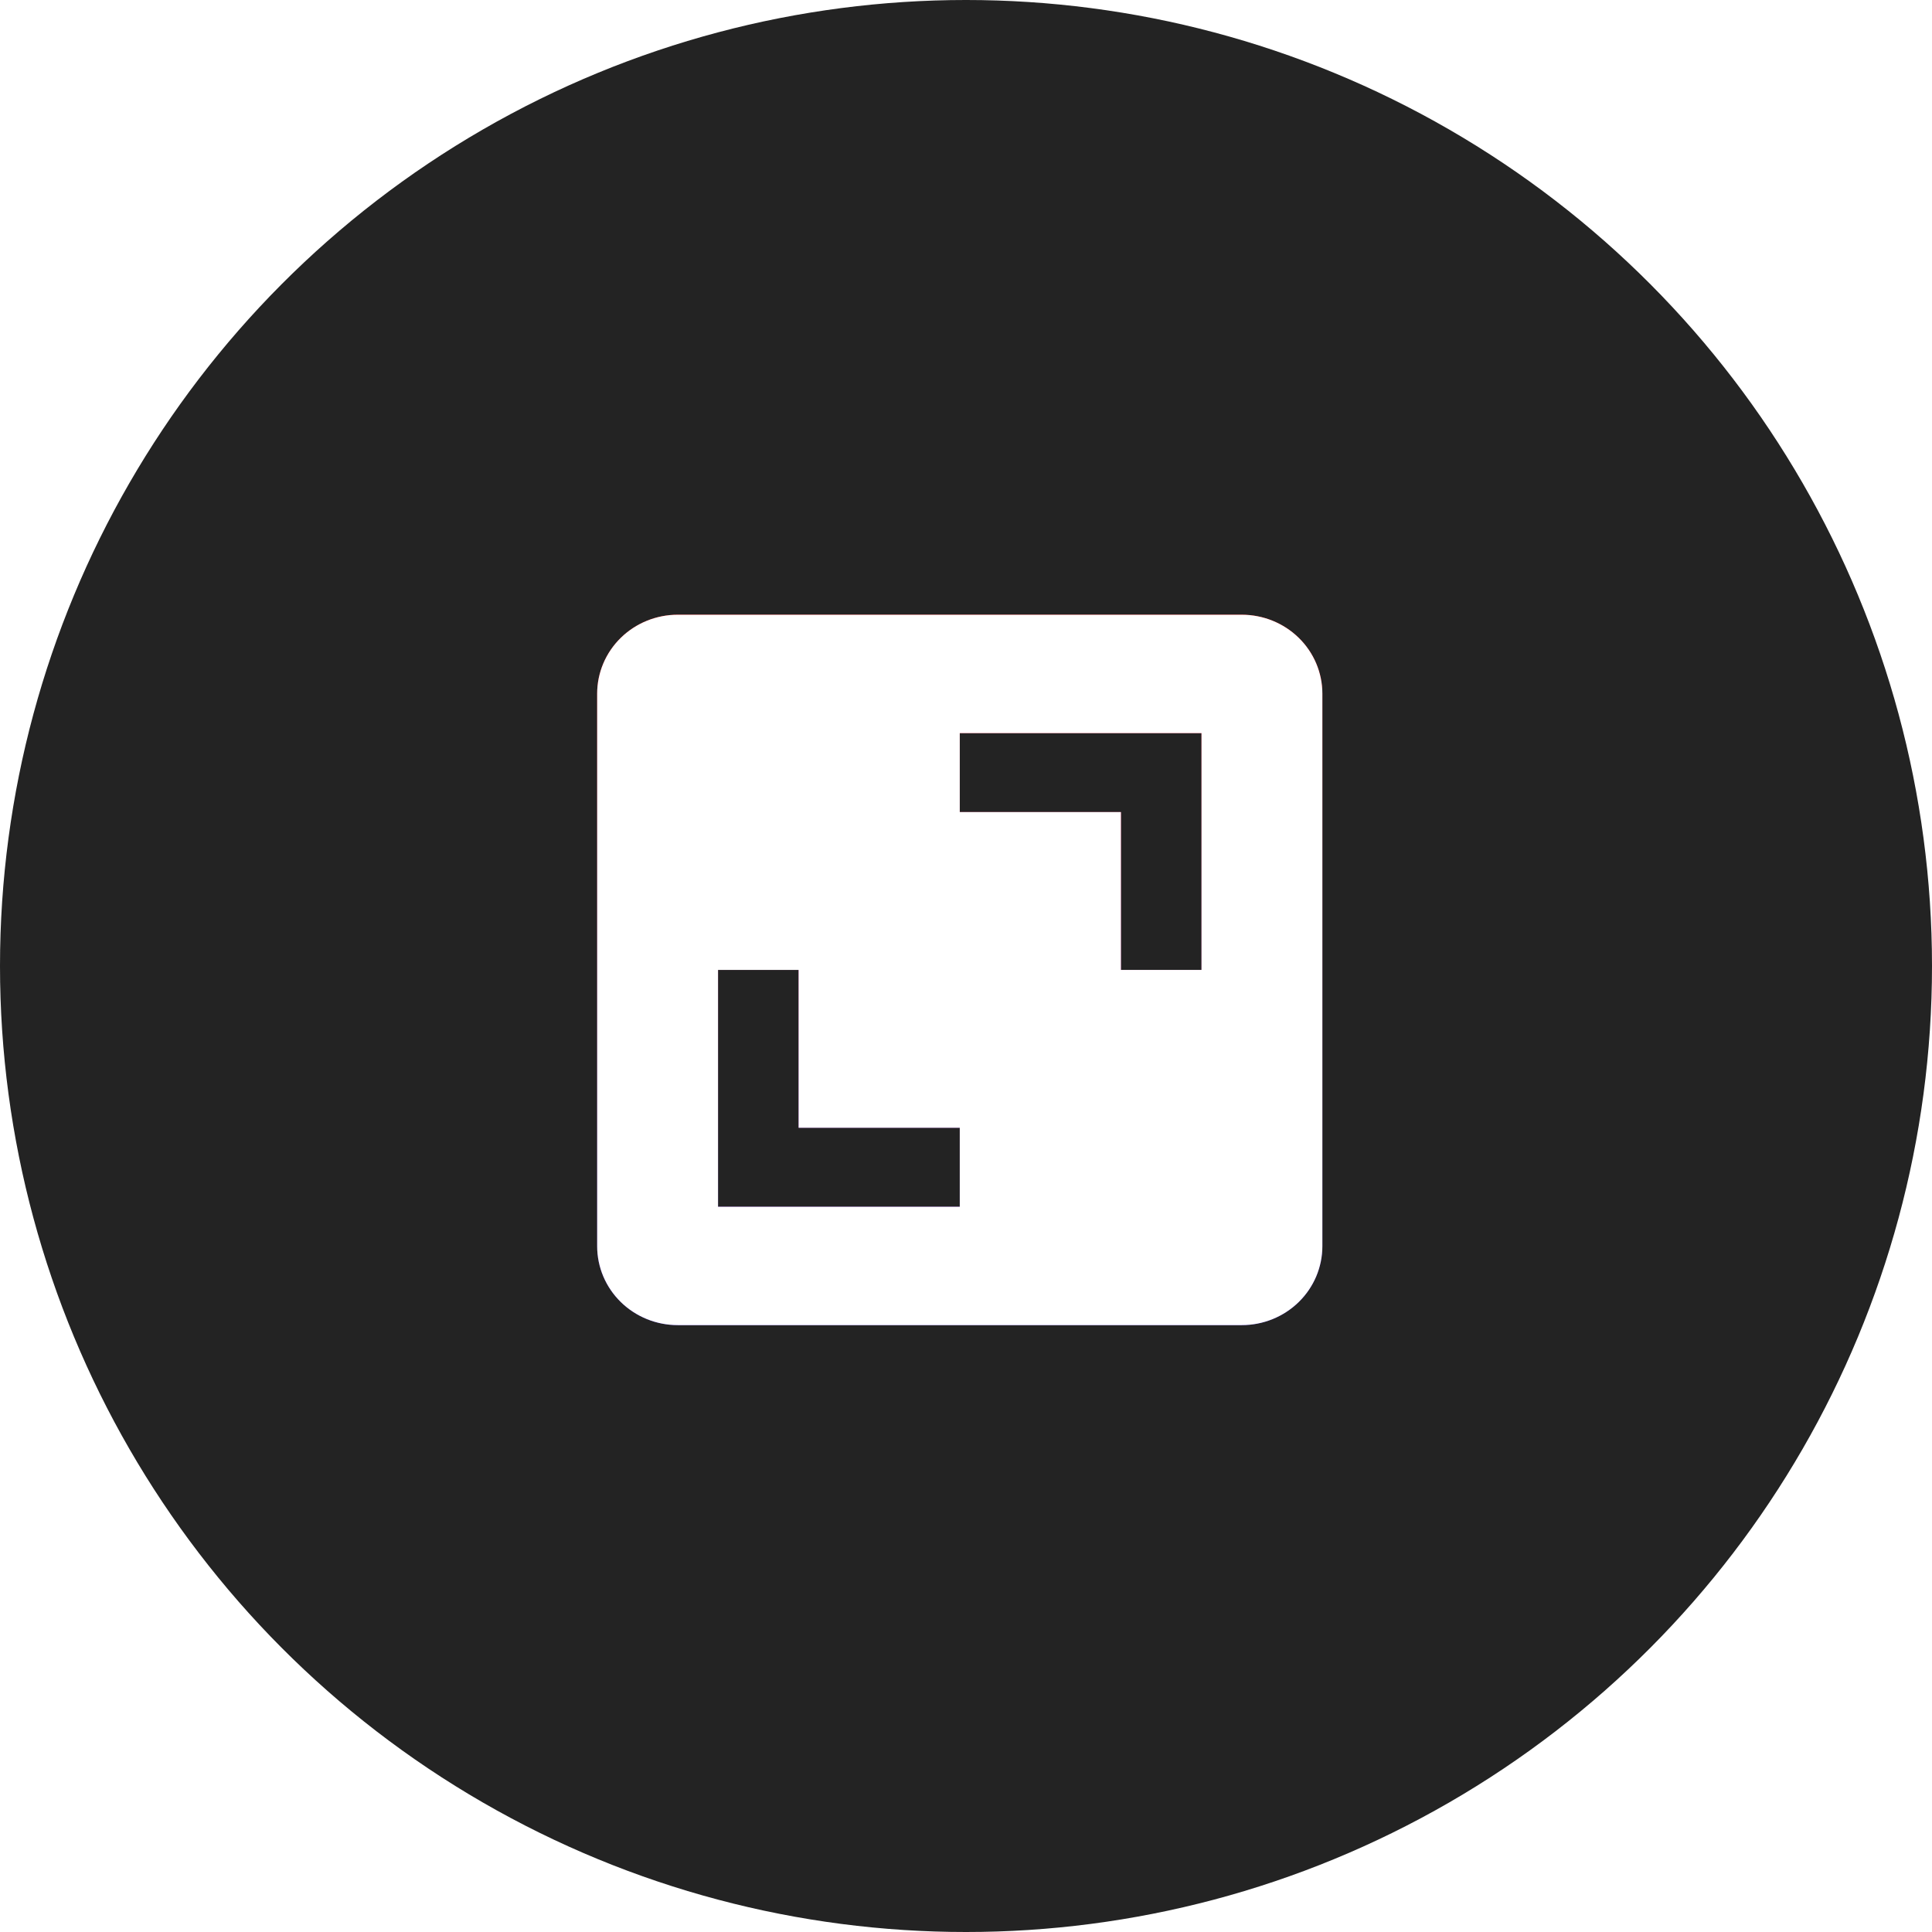 <?xml version="1.0" encoding="UTF-8"?> <svg xmlns="http://www.w3.org/2000/svg" width="110" height="110" viewBox="0 0 110 110" fill="none"> <circle cx="55" cy="55" r="55" fill="#232323"></circle> <g filter="url(#filter0_f_17_112)"> <path d="M34 70.953C34 72.145 34.483 73.288 35.344 74.131C36.204 74.974 37.371 75.447 38.588 75.447H70.702C71.919 75.447 73.086 74.974 73.946 74.131C74.807 73.288 75.29 72.145 75.29 70.953V39.494C75.29 38.302 74.807 37.159 73.946 36.316C73.086 35.474 71.919 35 70.702 35H38.588C37.371 35 36.204 35.474 35.344 36.316C34.483 37.159 34 38.302 34 39.494V70.953ZM54.645 41.741H68.408V55.224H63.821V46.235H54.645V41.741ZM40.882 55.224H45.469V64.212H54.645V68.706H40.882V55.224Z" fill="url(#paint0_linear_17_112)"></path> </g> <path d="M34 70.953C34 72.145 34.483 73.288 35.344 74.131C36.204 74.974 37.371 75.447 38.588 75.447H70.702C71.919 75.447 73.086 74.974 73.946 74.131C74.807 73.288 75.29 72.145 75.29 70.953V39.494C75.29 38.302 74.807 37.159 73.946 36.316C73.086 35.474 71.919 35 70.702 35H38.588C37.371 35 36.204 35.474 35.344 36.316C34.483 37.159 34 38.302 34 39.494V70.953ZM54.645 41.741H68.408V55.224H63.821V46.235H54.645V41.741ZM40.882 55.224H45.469V64.212H54.645V68.706H40.882V55.224Z" fill="white"></path> <defs> <filter id="filter0_f_17_112" x="19" y="20" width="71.29" height="70.447" filterUnits="userSpaceOnUse" color-interpolation-filters="sRGB"> <feFlood flood-opacity="0" result="BackgroundImageFix"></feFlood> <feBlend mode="normal" in="SourceGraphic" in2="BackgroundImageFix" result="shape"></feBlend> <feGaussianBlur stdDeviation="7.5" result="effect1_foregroundBlur_17_112"></feGaussianBlur> </filter> <linearGradient id="paint0_linear_17_112" x1="54.645" y1="35" x2="54.645" y2="75.447" gradientUnits="userSpaceOnUse"> <stop stop-color="#FF0000"></stop> <stop offset="1" stop-color="#3811D6"></stop> </linearGradient> </defs> </svg> 